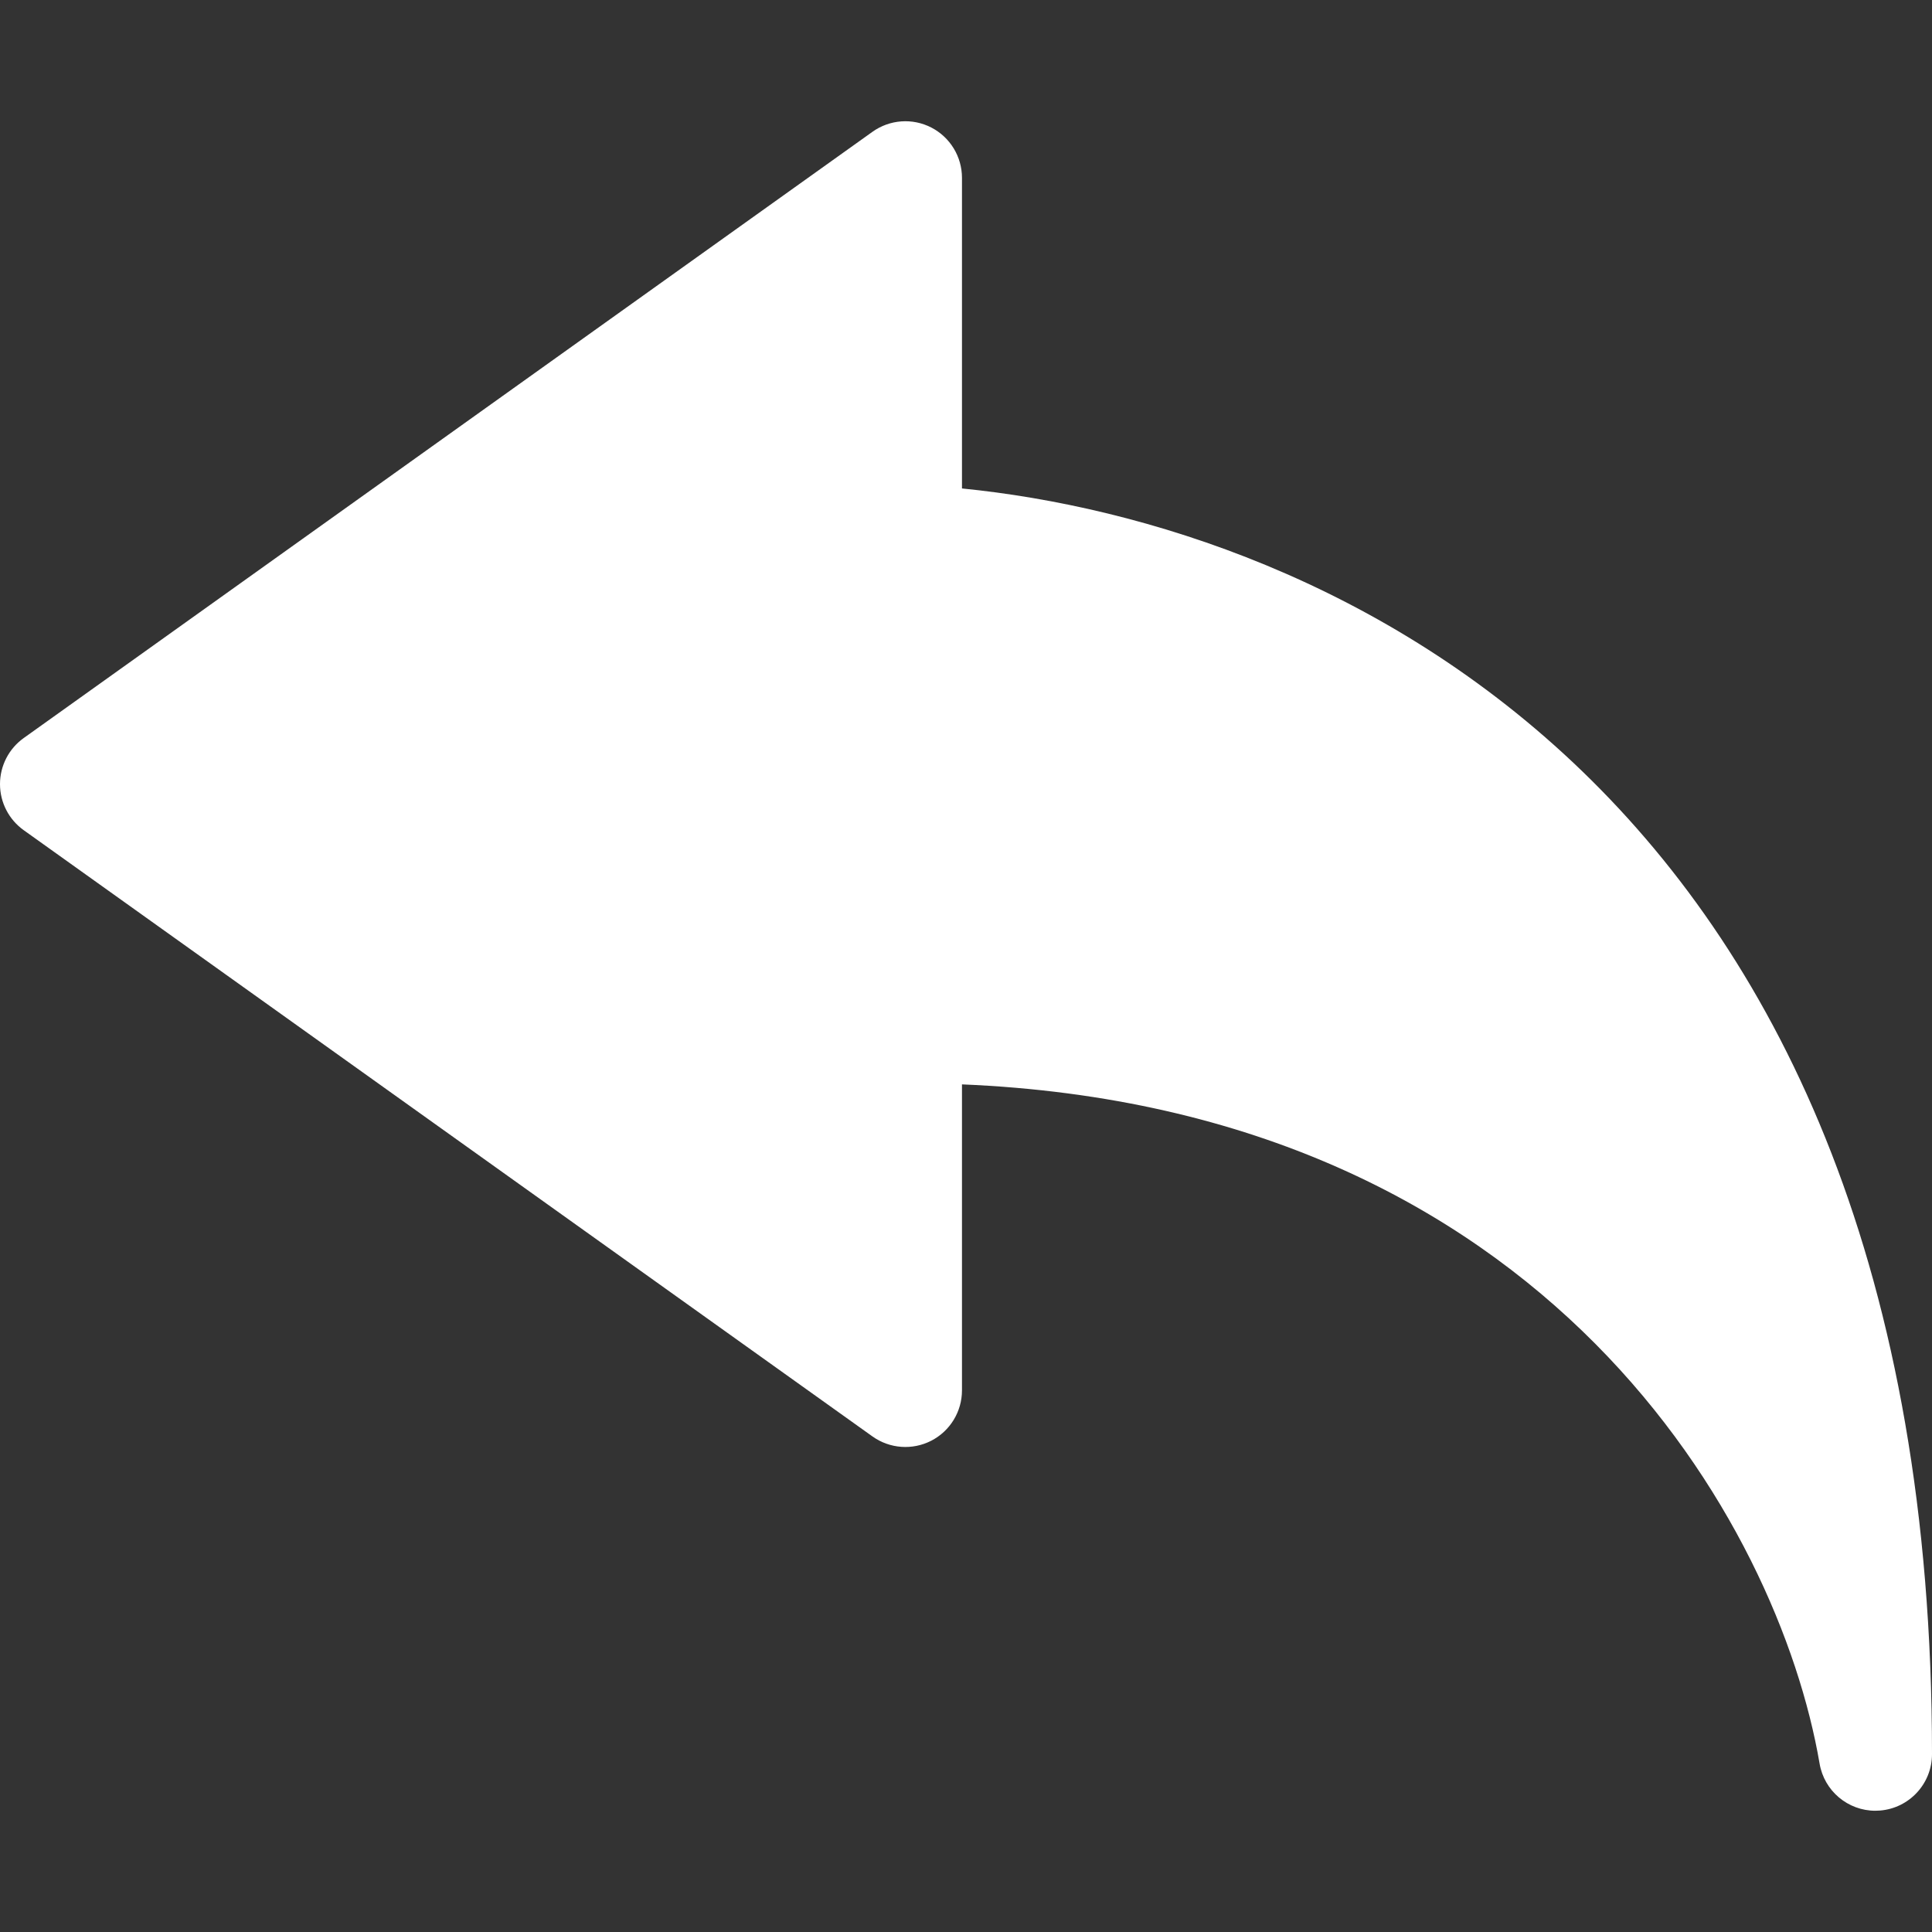 <svg xmlns="http://www.w3.org/2000/svg" version="1.1" xmlns:xlink="http://www.w3.org/1999/xlink" xmlns:svgjs="http://svgjs.com/svgjs" width="512" height="512" x="0" y="0" viewBox="0 0 512 512" style="enable-background:new 0 0 512 512" xml:space="preserve" class="hovered-paths"><rect x="0" y="0" width="512" height="512" fill="#333333" stroke="none"/><g><path xmlns="http://www.w3.org/2000/svg" d="m496.987 479.867c-7.263 0-13.569-5.252-14.783-12.535-10.824-63.203-72.026-173.512-227.271-179.958v81.093c0 5.619-3.14 10.767-8.136 13.338-4.997 2.57-11.011 2.133-15.583-1.132l-224.933-160.667c-3.942-2.816-6.281-7.363-6.281-12.207 0-4.845 2.339-9.391 6.281-12.206l224.934-160.666c4.571-3.266 10.586-3.703 15.582-1.132s8.136 7.719 8.136 13.338v82.315c95.963 9.572 257.067 78.84 257.067 335.418 0 7.805-5.985 14.306-13.763 14.949-.419.034-.836.052-1.25.052z" fill="#ffffff" data-original="#000000" class="hovered-path"></path></g></svg>